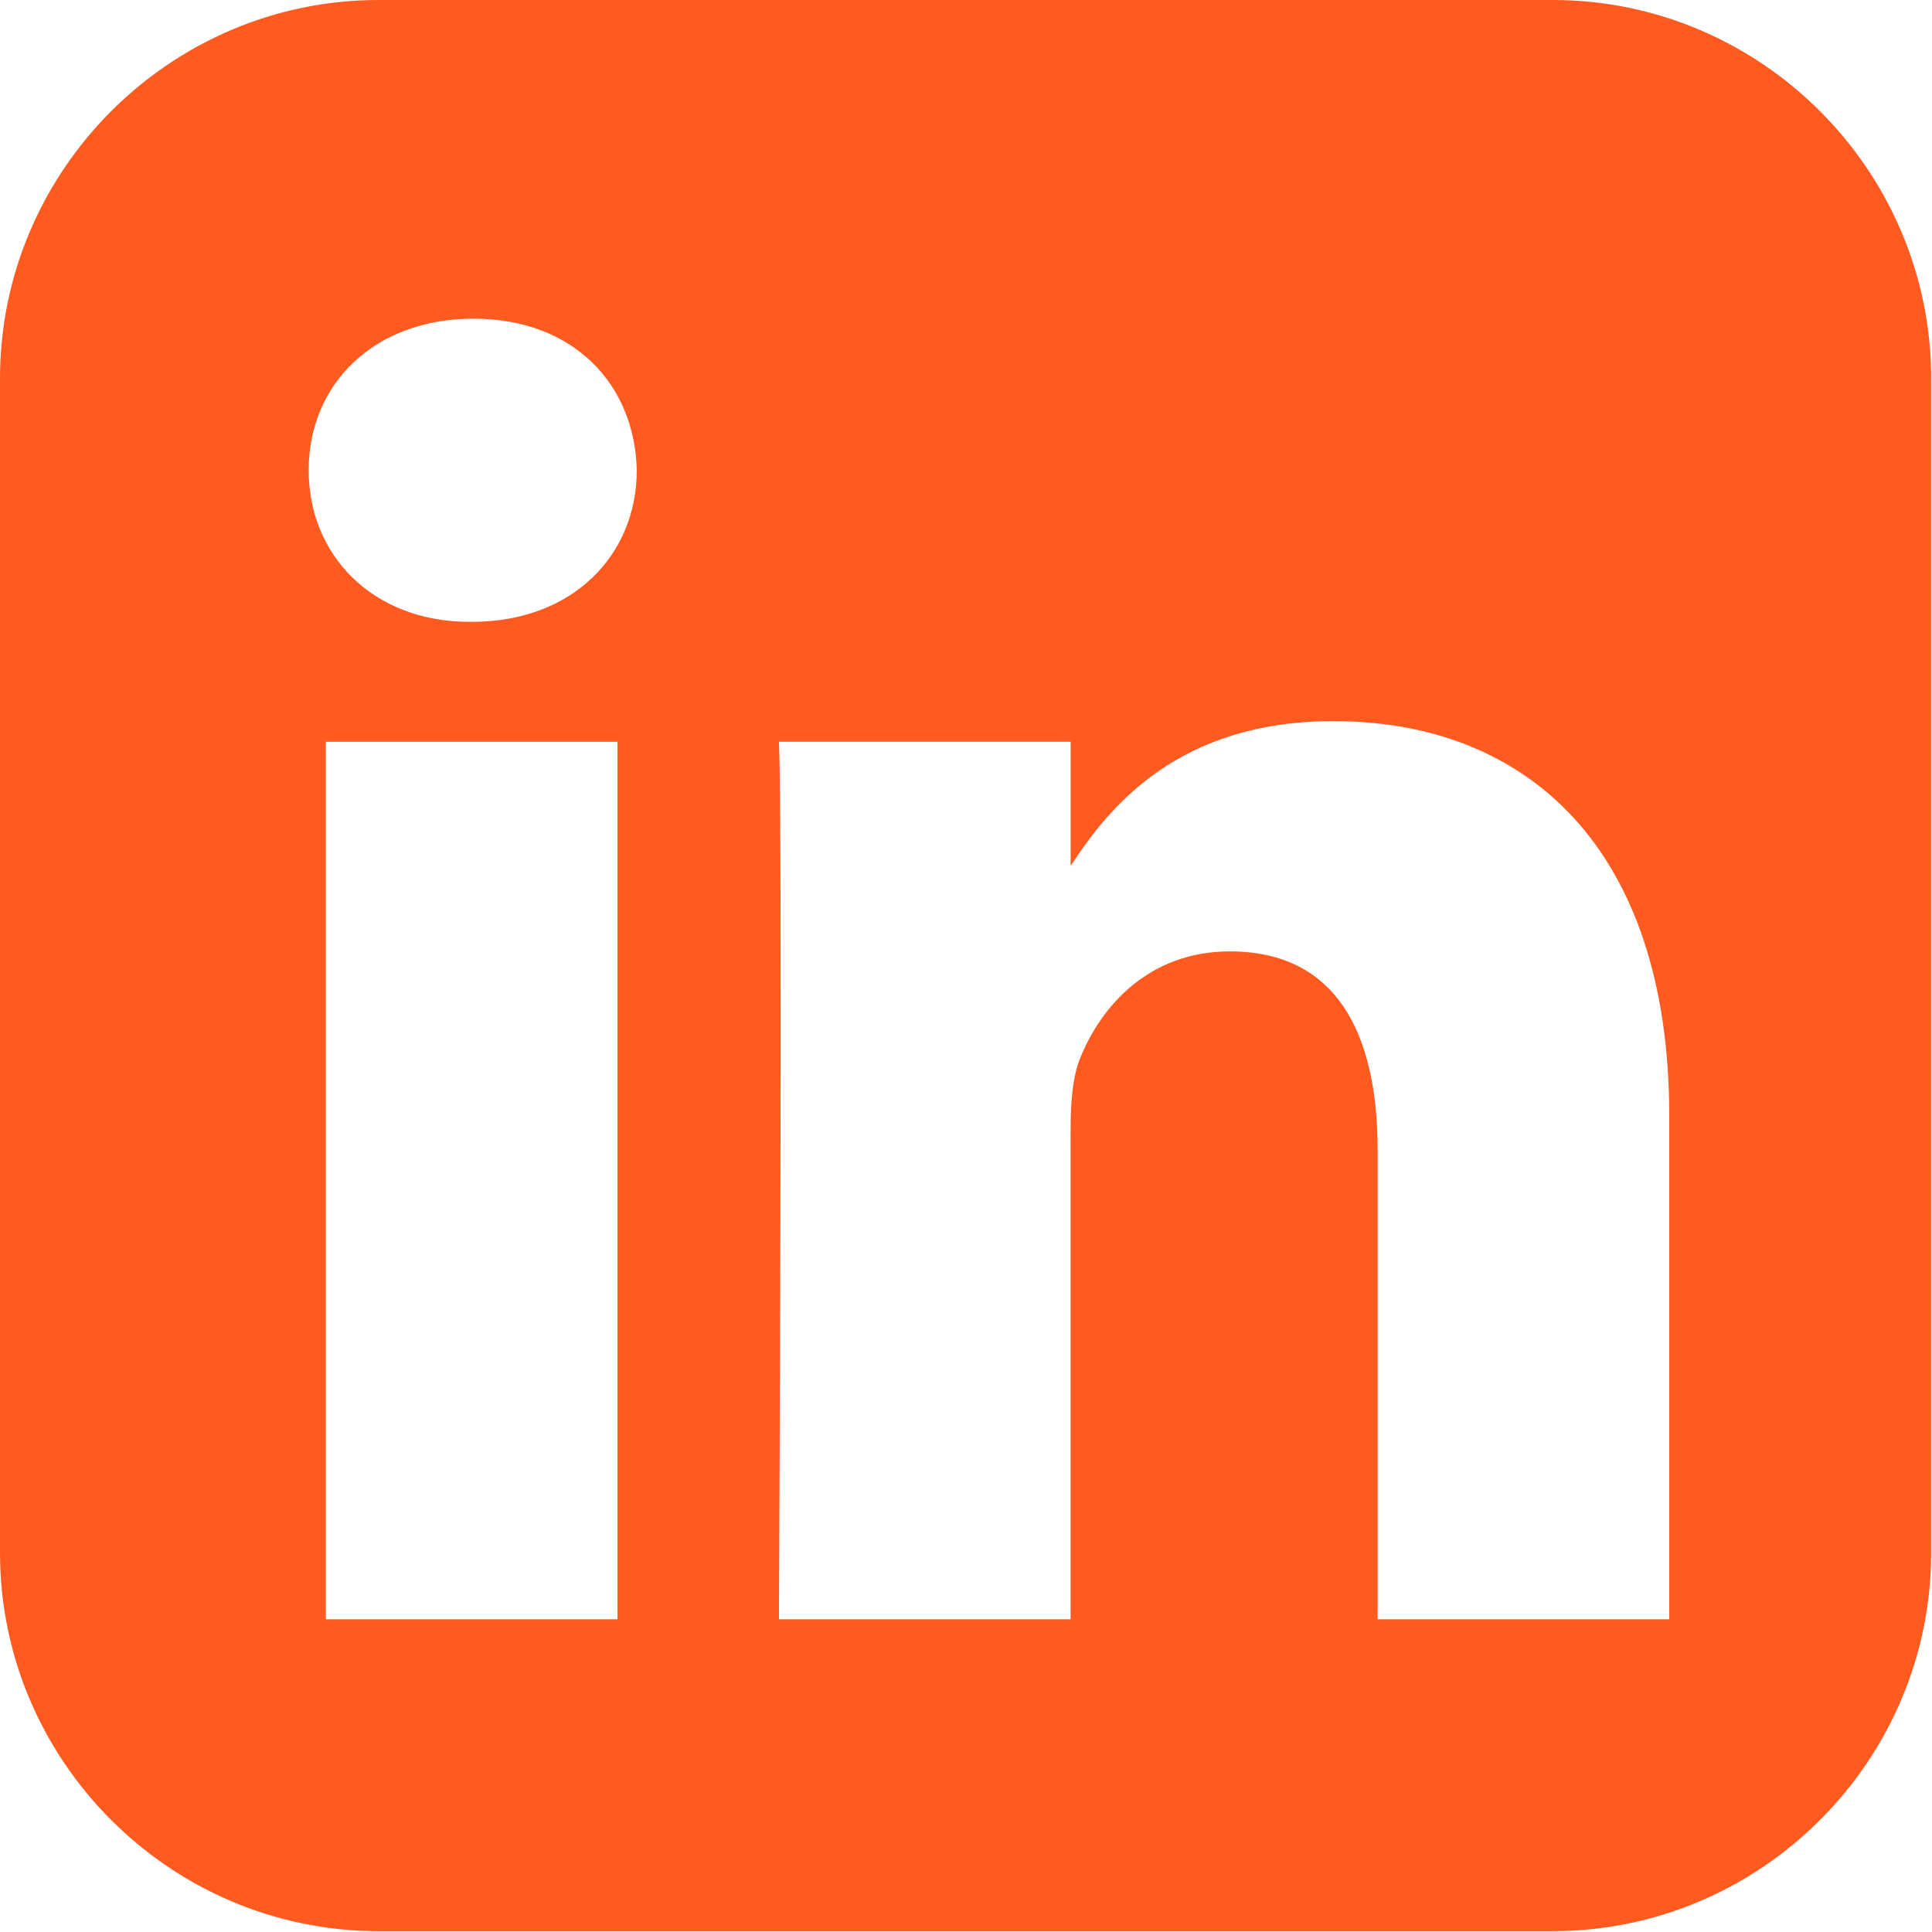 <svg width="1000" height="1000" viewBox="0 0 1000 1000" fill="none" xmlns="http://www.w3.org/2000/svg">
<path d="M195.877 0C88.16 0 0 88.158 0 195.877V803.718C0 911.435 88.158 999.563 195.877 999.563H803.718C911.436 999.563 999.563 911.436 999.563 803.718V195.877C999.563 88.16 911.436 0 803.718 0H195.877ZM245.143 164.948C296.791 164.948 328.604 198.854 329.586 243.423C329.586 287.008 296.789 321.867 244.144 321.867H243.175C192.51 321.867 159.763 287.01 159.763 243.423C159.763 198.855 193.501 164.948 245.142 164.948H245.143ZM690.223 373.258C789.552 373.258 864.013 438.18 864.013 577.694V838.143H713.06V595.156C713.06 534.096 691.213 492.438 636.584 492.438C594.88 492.438 570.022 520.516 559.108 547.64C555.121 557.344 554.141 570.897 554.141 584.472V838.143H403.188C403.188 838.143 405.169 426.53 403.188 383.91H554.172V448.234C574.232 417.284 610.114 373.257 690.223 373.257V373.258ZM168.667 383.943H319.62V838.145H168.667V383.943V383.943Z" fill="#FF5B21"/>
</svg>
